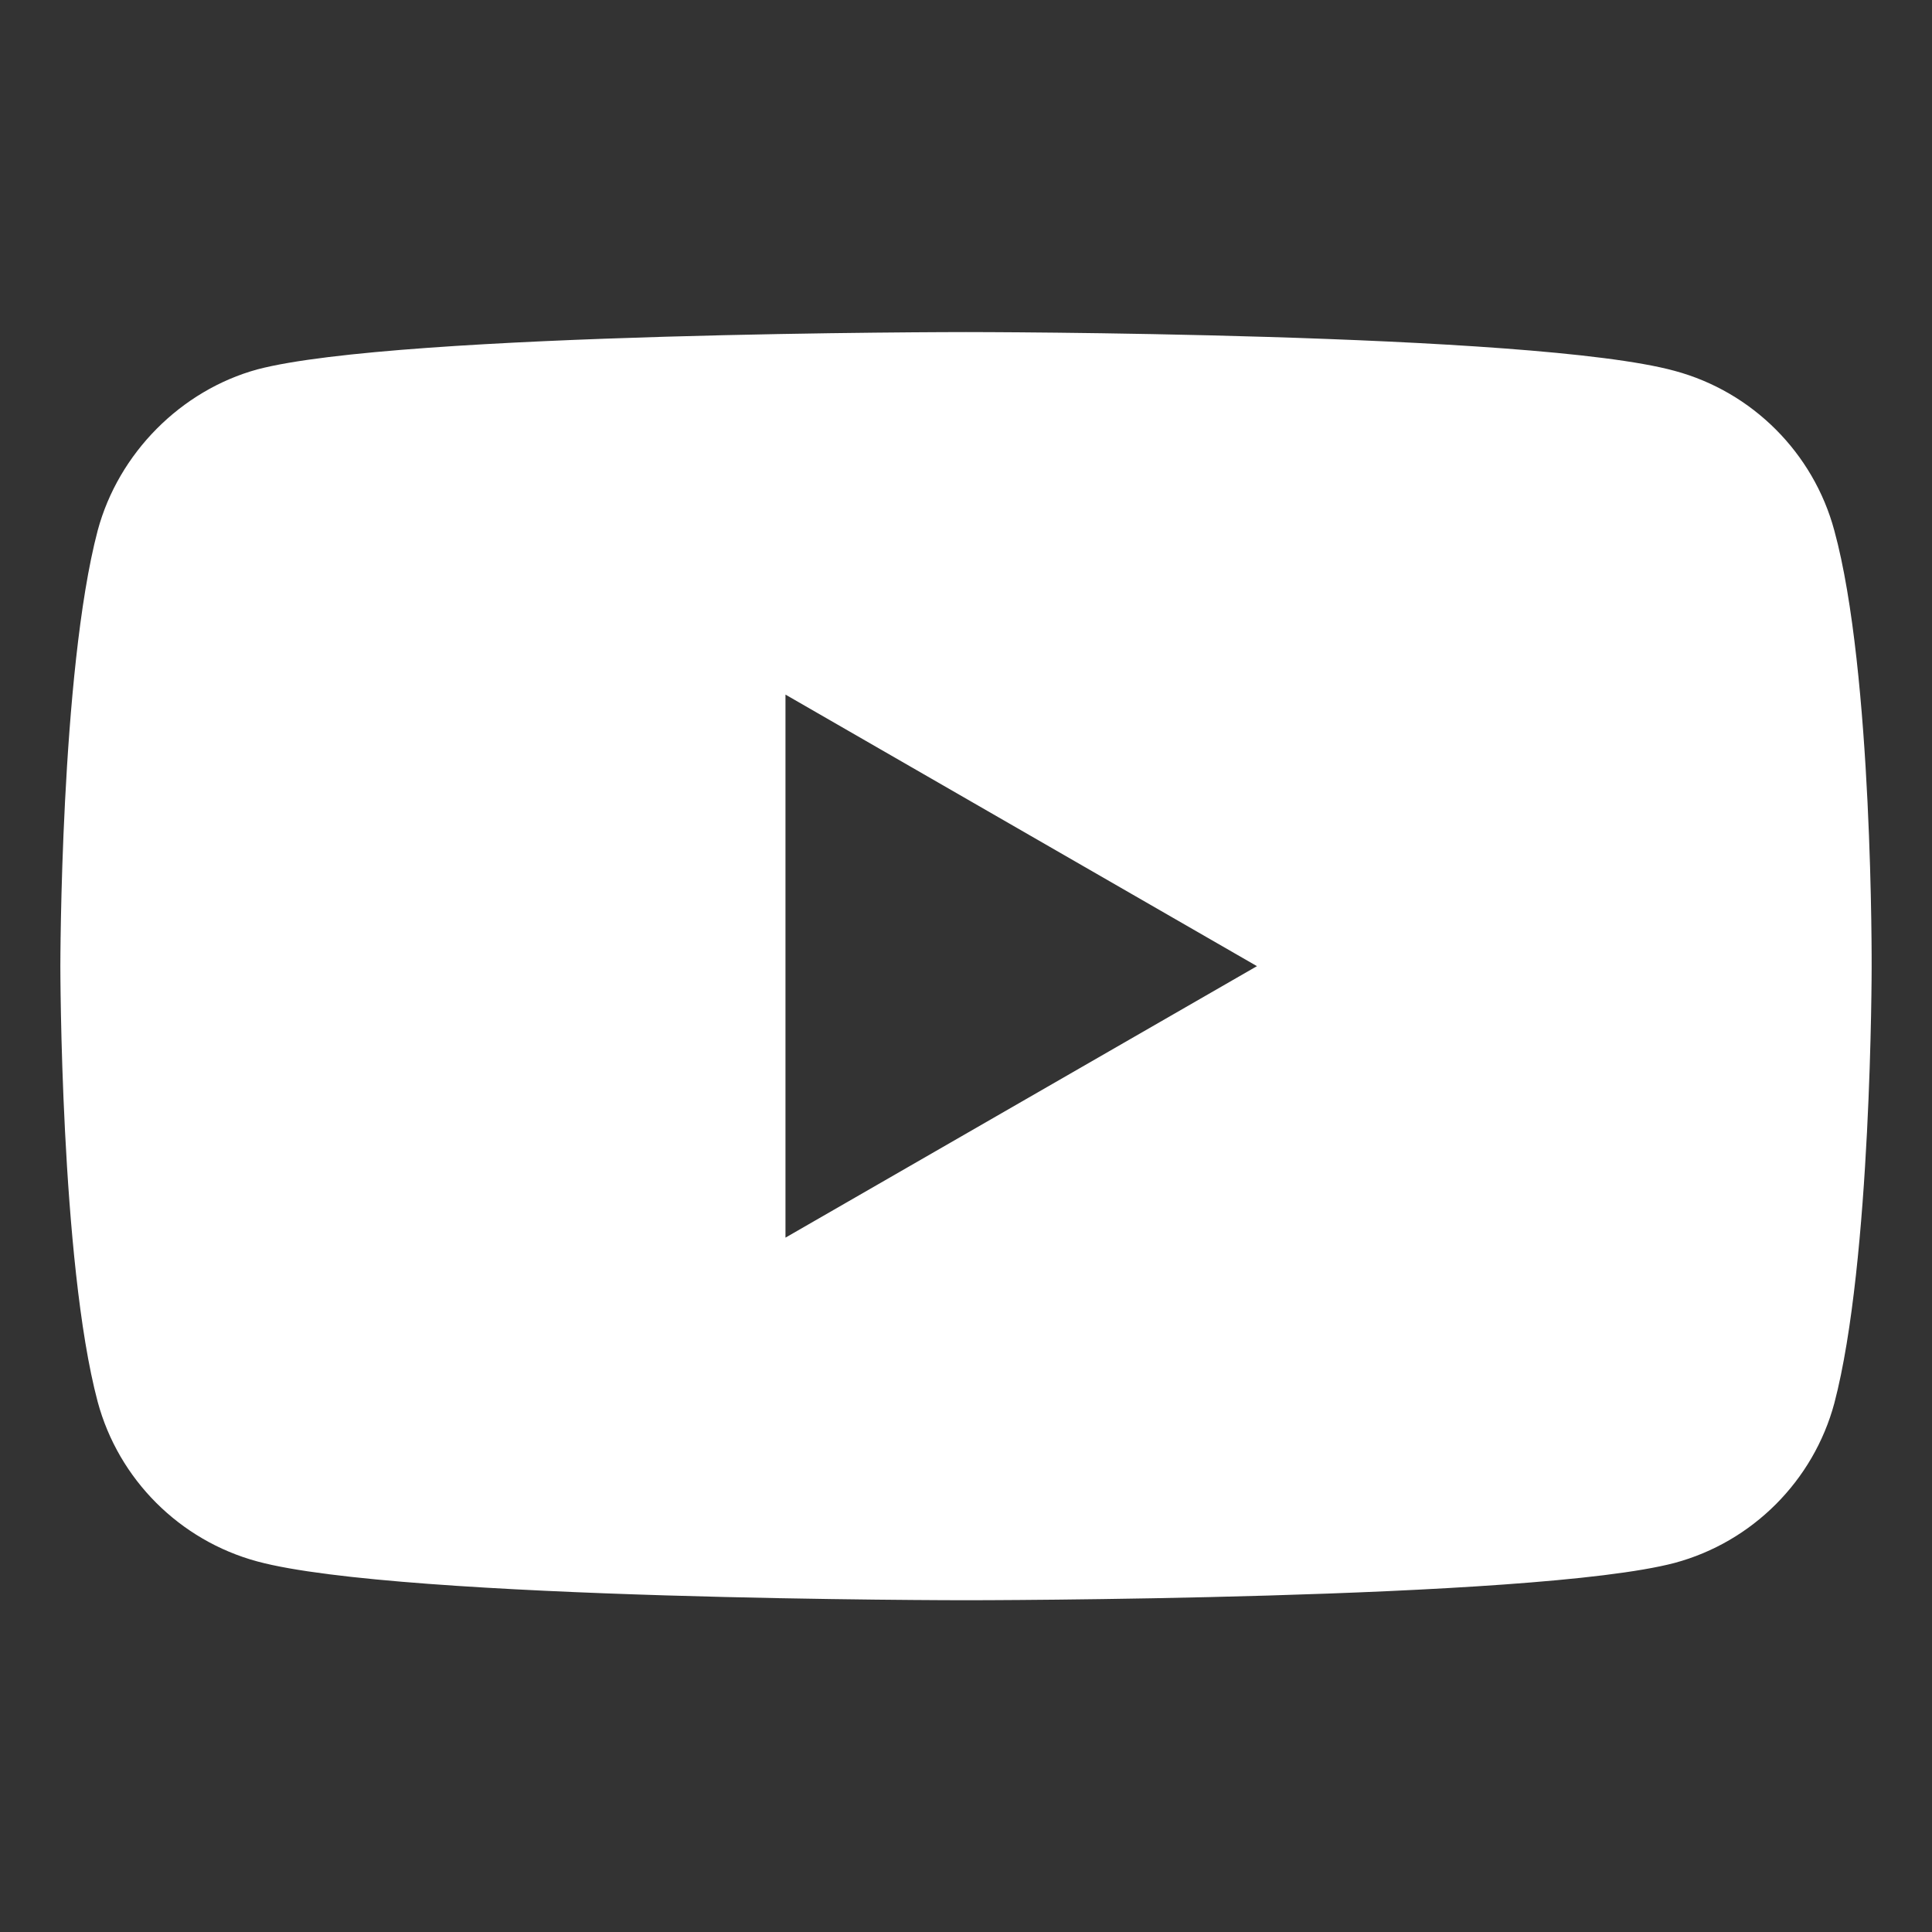 <?xml version="1.0" encoding="UTF-8"?> <svg xmlns="http://www.w3.org/2000/svg" width="25" height="25" viewBox="0 0 25 25" fill="none"><rect x="0" y="0" width="25" height="25" fill="#333333" stroke="none"/> <path d="M23.736 6.865C23.466 5.861 22.674 5.069 21.67 4.799C19.836 4.297 12.5 4.297 12.5 4.297C12.5 4.297 5.164 4.297 3.33 4.78C2.345 5.05 1.534 5.861 1.264 6.865C0.781 8.699 0.781 12.502 0.781 12.502C0.781 12.502 0.781 16.324 1.264 18.139C1.534 19.143 2.326 19.934 3.33 20.205C5.183 20.707 12.5 20.707 12.5 20.707C12.5 20.707 19.836 20.707 21.67 20.224C22.674 19.954 23.466 19.162 23.736 18.158C24.219 16.324 24.219 12.521 24.219 12.521C24.219 12.521 24.238 8.699 23.736 6.865ZM10.164 16.015V8.988L16.265 12.502L10.164 16.015Z" fill="white"></path> </svg> 